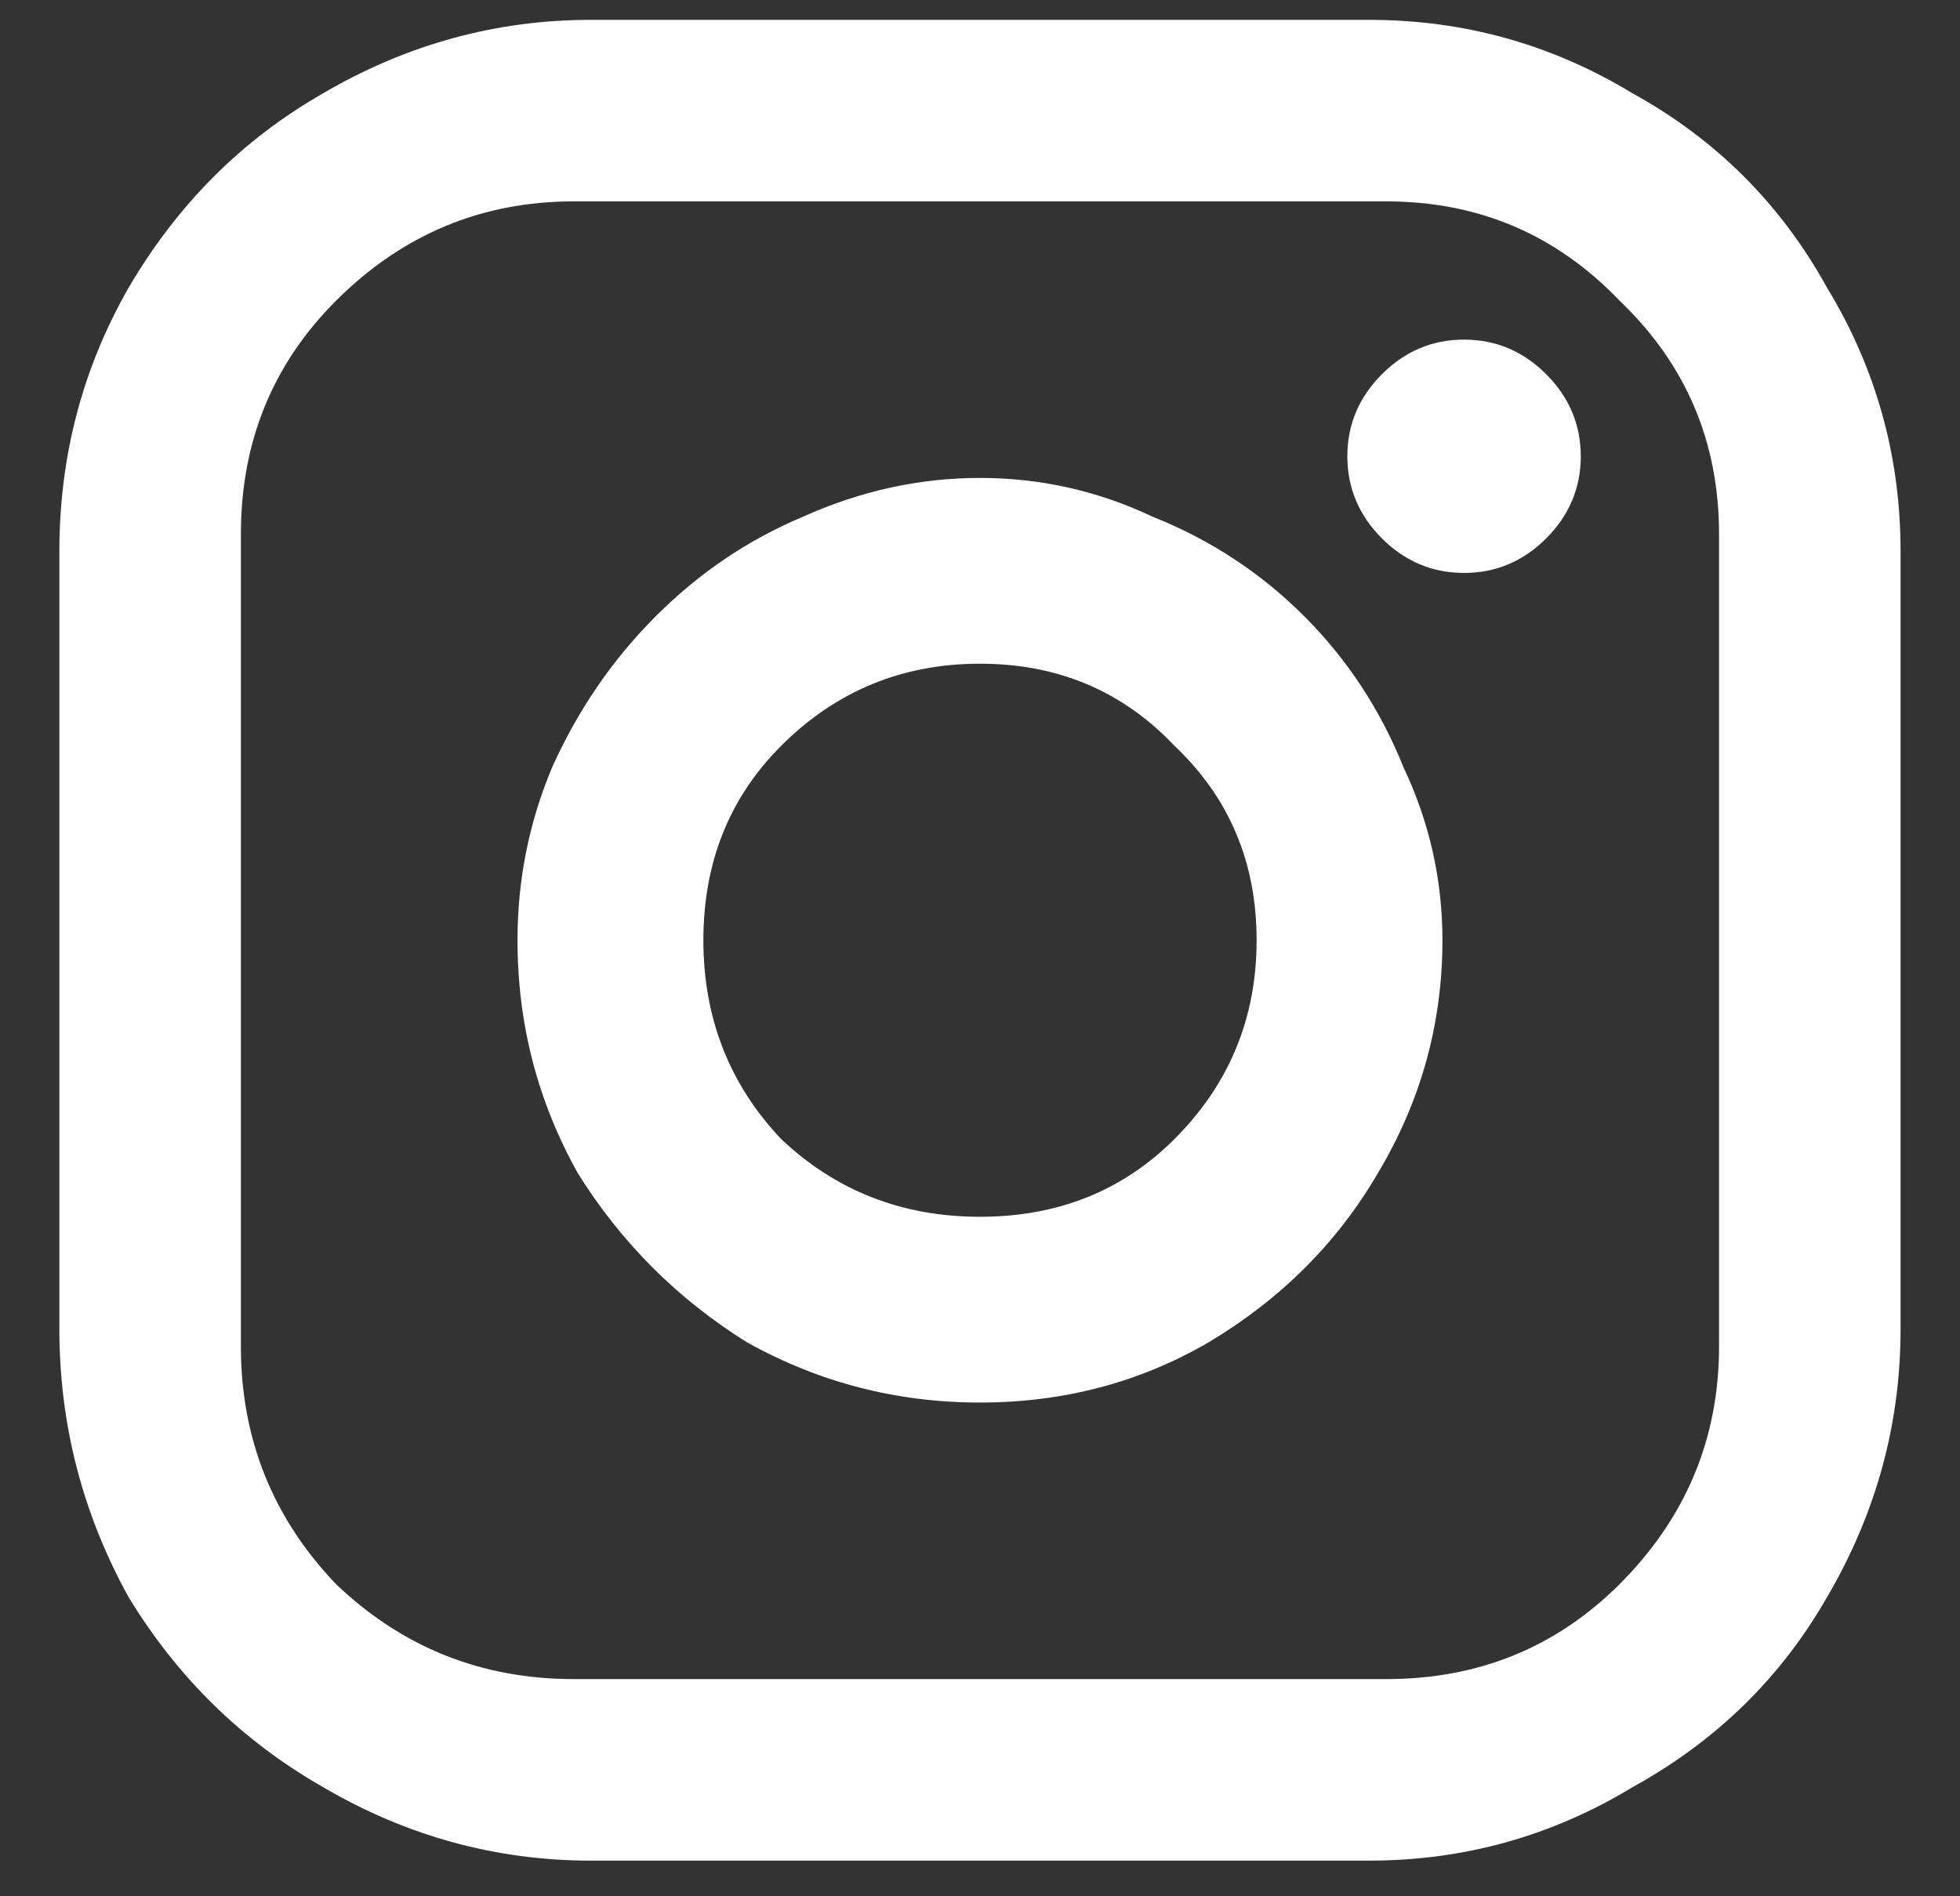 <svg width="31" height="30" viewBox="0 0 31 30" fill="none" xmlns="http://www.w3.org/2000/svg">
<rect x="0" y="0" width="31" height="30" fill="#333333" stroke="none"/>
<path d="M9.347 0.314H21.652C23.156 0.314 24.546 0.702 25.822 1.477C27.144 2.206 28.169 3.231 28.898 4.553C29.673 5.829 30.06 7.219 30.06 8.723V21.027C30.06 22.531 29.673 23.944 28.898 25.266C28.169 26.542 27.144 27.544 25.822 28.273C24.546 29.048 23.156 29.436 21.652 29.436H9.347C7.844 29.436 6.431 29.048 5.109 28.273C3.833 27.544 2.808 26.542 2.033 25.266C1.304 23.944 0.939 22.531 0.939 21.027V8.723C0.939 7.219 1.304 5.829 2.033 4.553C2.808 3.231 3.833 2.206 5.109 1.477C6.431 0.702 7.844 0.314 9.347 0.314ZM9.074 3.186C7.616 3.186 6.362 3.71 5.314 4.758C4.312 5.76 3.81 6.991 3.81 8.449V21.301C3.81 22.759 4.312 24.012 5.314 25.061C6.362 26.063 7.616 26.564 9.074 26.564H21.925C23.384 26.564 24.614 26.063 25.617 25.061C26.665 24.012 27.189 22.759 27.189 21.301V8.449C27.189 6.991 26.665 5.76 25.617 4.758C24.614 3.71 23.384 3.186 21.925 3.186H9.074ZM23.156 5.373C23.657 5.373 24.09 5.555 24.455 5.92C24.819 6.285 25.002 6.717 25.002 7.219C25.002 7.72 24.819 8.153 24.455 8.518C24.09 8.882 23.657 9.064 23.156 9.064C22.655 9.064 22.222 8.882 21.857 8.518C21.493 8.153 21.31 7.72 21.31 7.219C21.31 6.717 21.493 6.285 21.857 5.92C22.222 5.555 22.655 5.373 23.156 5.373ZM15.5 7.561C16.457 7.561 17.368 7.766 18.234 8.176C19.146 8.54 19.943 9.064 20.627 9.748C21.31 10.432 21.834 11.229 22.199 12.141C22.609 13.007 22.814 13.918 22.814 14.875C22.814 16.197 22.472 17.427 21.789 18.566C21.151 19.66 20.262 20.549 19.123 21.232C18.029 21.87 16.821 22.189 15.5 22.189C14.178 22.189 12.948 21.87 11.808 21.232C10.715 20.549 9.826 19.66 9.142 18.566C8.504 17.427 8.185 16.197 8.185 14.875C8.185 13.918 8.368 13.007 8.732 12.141C9.142 11.229 9.689 10.432 10.373 9.748C11.056 9.064 11.831 8.54 12.697 8.176C13.608 7.766 14.543 7.561 15.5 7.561ZM15.5 10.5C14.269 10.5 13.221 10.933 12.355 11.799C11.535 12.619 11.125 13.645 11.125 14.875C11.125 16.105 11.535 17.154 12.355 18.02C13.221 18.84 14.269 19.25 15.5 19.25C16.73 19.25 17.756 18.84 18.576 18.02C19.442 17.154 19.875 16.105 19.875 14.875C19.875 13.645 19.442 12.619 18.576 11.799C17.756 10.933 16.73 10.5 15.5 10.5Z" fill="white"/>
</svg>
